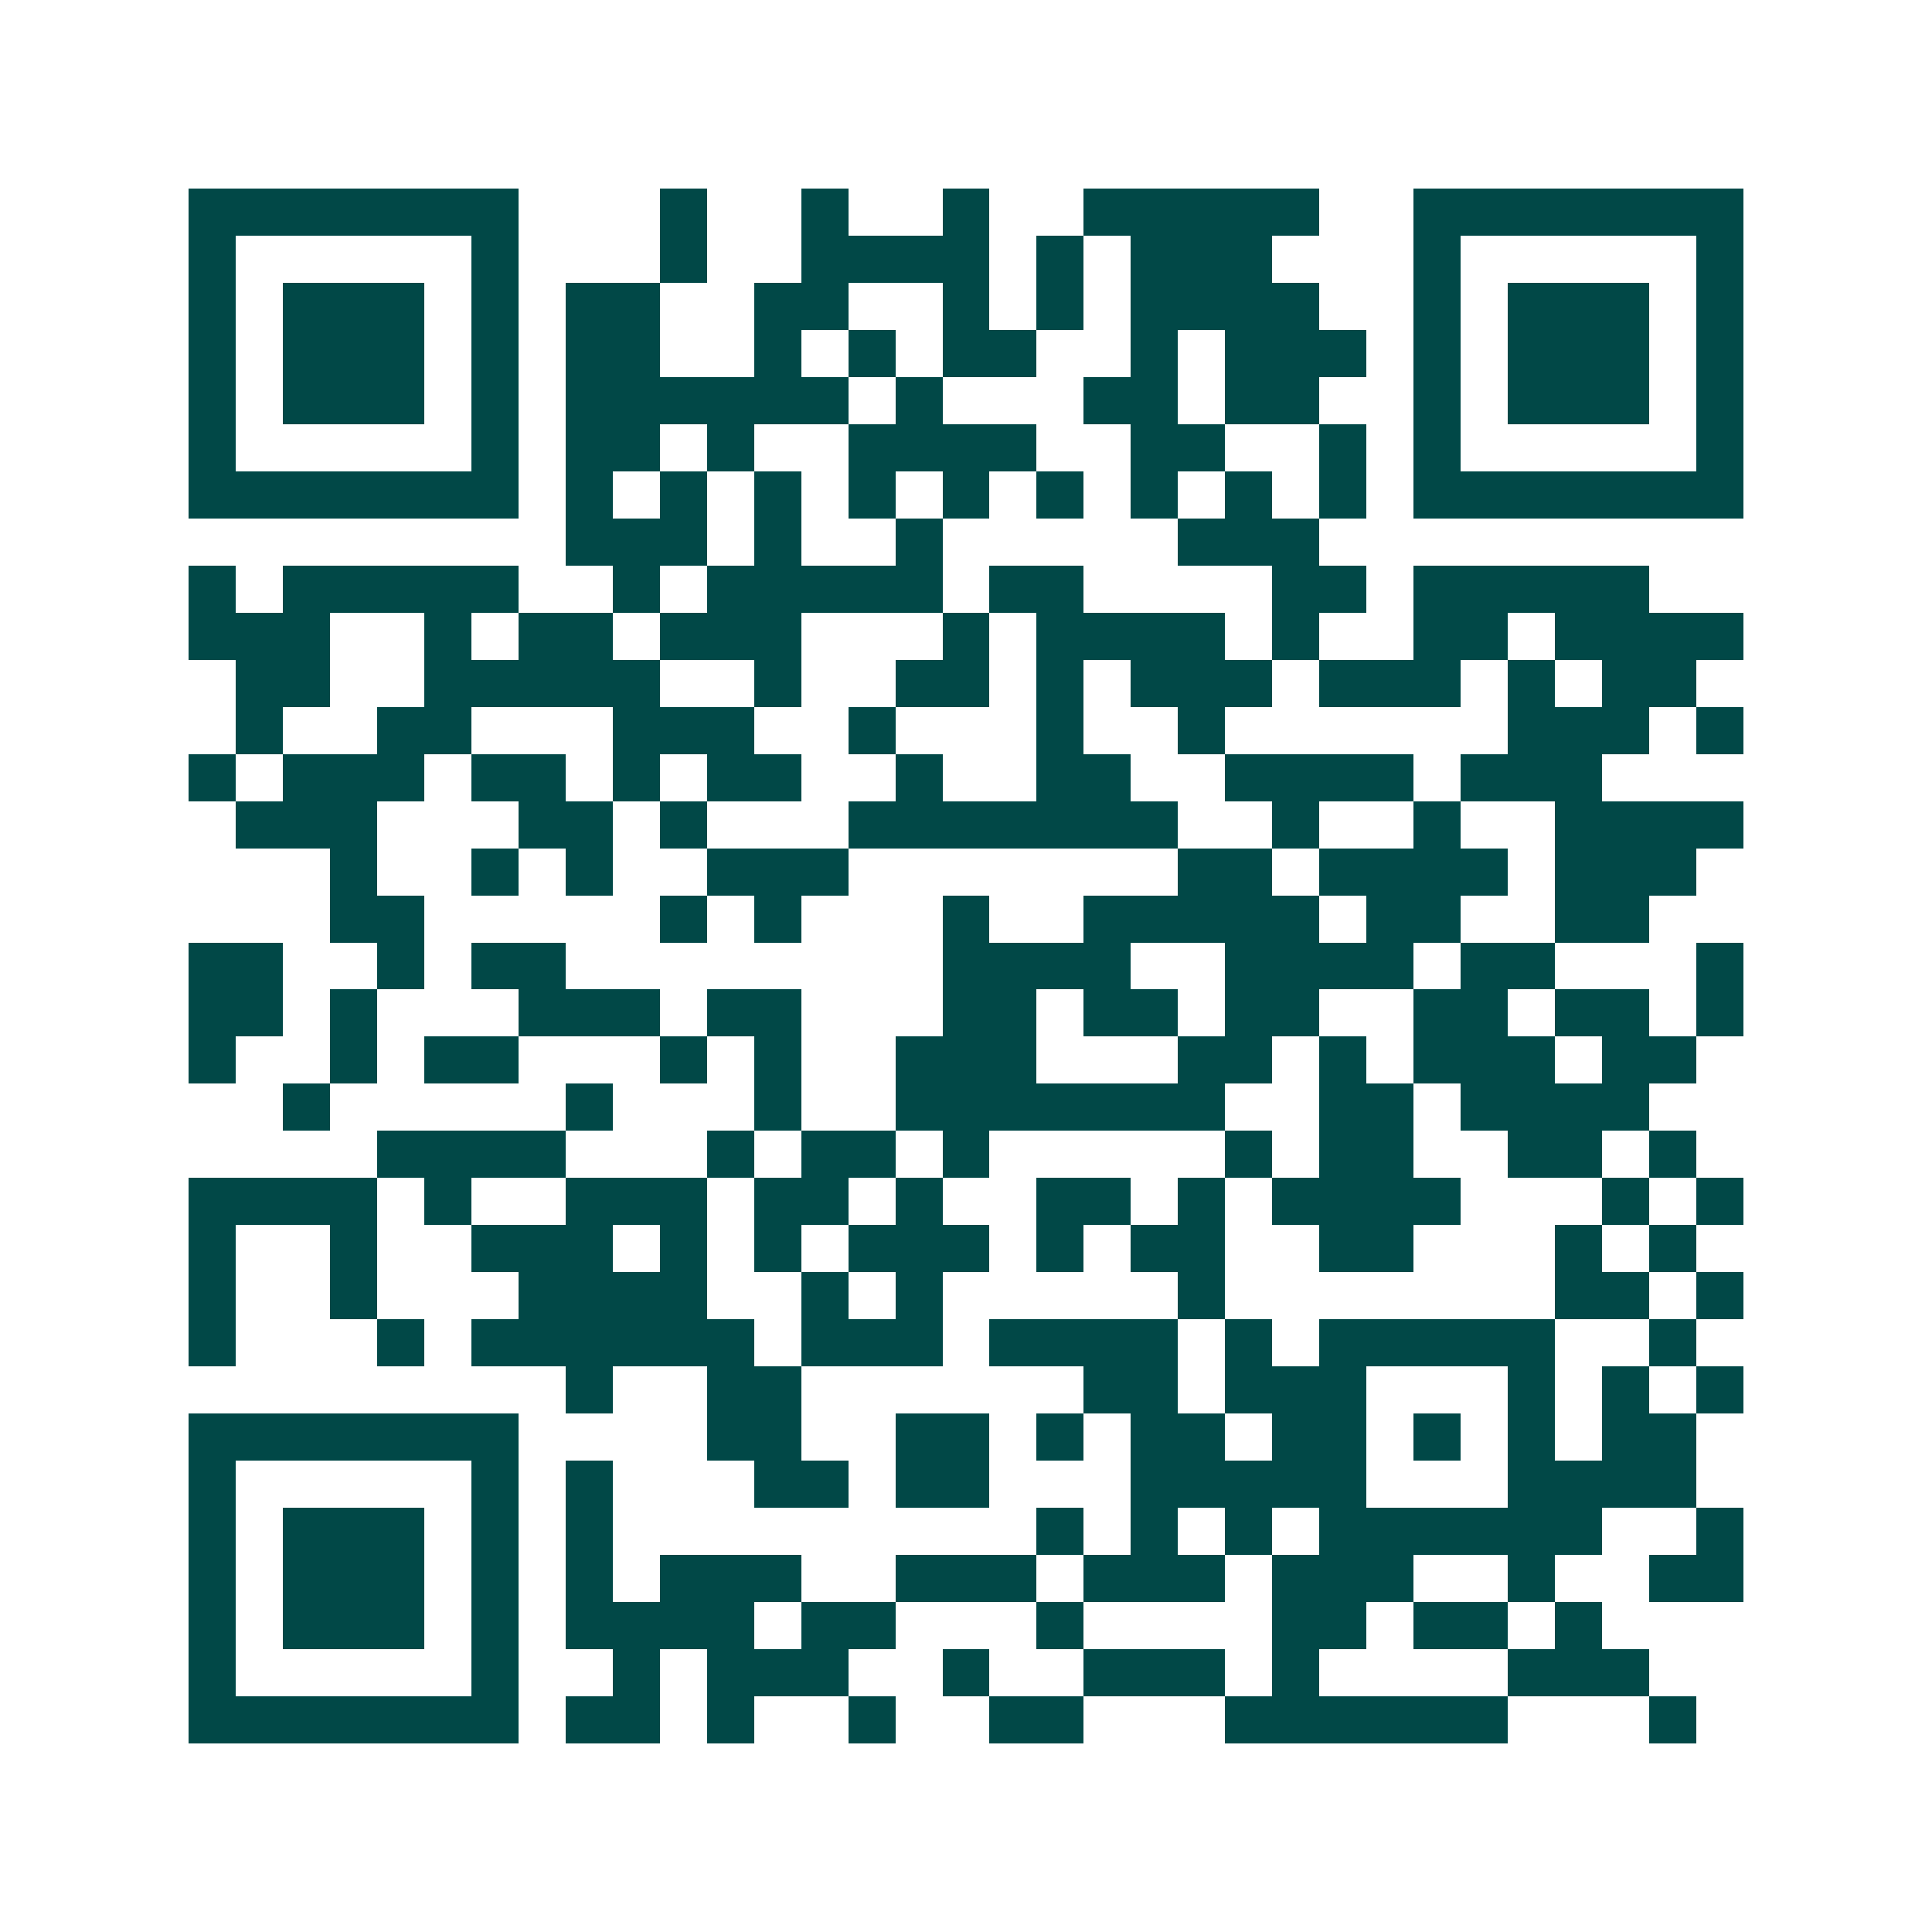 <svg xmlns="http://www.w3.org/2000/svg" width="200" height="200" viewBox="0 0 41 41" shape-rendering="crispEdges"><path fill="#ffffff" d="M0 0h41v41H0z"/><path stroke="#014847" d="M4 4.5h7m3 0h1m2 0h1m2 0h1m2 0h5m2 0h7M4 5.5h1m5 0h1m3 0h1m2 0h4m1 0h1m1 0h3m3 0h1m5 0h1M4 6.5h1m1 0h3m1 0h1m1 0h2m2 0h2m2 0h1m1 0h1m1 0h4m2 0h1m1 0h3m1 0h1M4 7.5h1m1 0h3m1 0h1m1 0h2m2 0h1m1 0h1m1 0h2m2 0h1m1 0h3m1 0h1m1 0h3m1 0h1M4 8.5h1m1 0h3m1 0h1m1 0h6m1 0h1m3 0h2m1 0h2m2 0h1m1 0h3m1 0h1M4 9.5h1m5 0h1m1 0h2m1 0h1m2 0h4m2 0h2m2 0h1m1 0h1m5 0h1M4 10.5h7m1 0h1m1 0h1m1 0h1m1 0h1m1 0h1m1 0h1m1 0h1m1 0h1m1 0h1m1 0h7M12 11.5h3m1 0h1m2 0h1m5 0h3M4 12.5h1m1 0h5m2 0h1m1 0h5m1 0h2m4 0h2m1 0h5M4 13.5h3m2 0h1m1 0h2m1 0h3m3 0h1m1 0h4m1 0h1m2 0h2m1 0h4M5 14.5h2m2 0h5m2 0h1m2 0h2m1 0h1m1 0h3m1 0h3m1 0h1m1 0h2M5 15.5h1m2 0h2m3 0h3m2 0h1m3 0h1m2 0h1m6 0h3m1 0h1M4 16.5h1m1 0h3m1 0h2m1 0h1m1 0h2m2 0h1m2 0h2m2 0h4m1 0h3M5 17.5h3m3 0h2m1 0h1m3 0h7m2 0h1m2 0h1m2 0h4M7 18.5h1m2 0h1m1 0h1m2 0h3m7 0h2m1 0h4m1 0h3M7 19.5h2m5 0h1m1 0h1m3 0h1m2 0h5m1 0h2m2 0h2M4 20.5h2m2 0h1m1 0h2m8 0h4m2 0h4m1 0h2m3 0h1M4 21.5h2m1 0h1m3 0h3m1 0h2m3 0h2m1 0h2m1 0h2m2 0h2m1 0h2m1 0h1M4 22.5h1m2 0h1m1 0h2m3 0h1m1 0h1m2 0h3m3 0h2m1 0h1m1 0h3m1 0h2M6 23.5h1m5 0h1m3 0h1m2 0h7m2 0h2m1 0h4M8 24.5h4m3 0h1m1 0h2m1 0h1m5 0h1m1 0h2m2 0h2m1 0h1M4 25.5h4m1 0h1m2 0h3m1 0h2m1 0h1m2 0h2m1 0h1m1 0h4m3 0h1m1 0h1M4 26.5h1m2 0h1m2 0h3m1 0h1m1 0h1m1 0h3m1 0h1m1 0h2m2 0h2m3 0h1m1 0h1M4 27.5h1m2 0h1m3 0h4m2 0h1m1 0h1m5 0h1m7 0h2m1 0h1M4 28.5h1m3 0h1m1 0h6m1 0h3m1 0h4m1 0h1m1 0h5m2 0h1M12 29.5h1m2 0h2m6 0h2m1 0h3m3 0h1m1 0h1m1 0h1M4 30.5h7m4 0h2m2 0h2m1 0h1m1 0h2m1 0h2m1 0h1m1 0h1m1 0h2M4 31.5h1m5 0h1m1 0h1m3 0h2m1 0h2m3 0h5m3 0h4M4 32.5h1m1 0h3m1 0h1m1 0h1m9 0h1m1 0h1m1 0h1m1 0h6m2 0h1M4 33.5h1m1 0h3m1 0h1m1 0h1m1 0h3m2 0h3m1 0h3m1 0h3m2 0h1m2 0h2M4 34.5h1m1 0h3m1 0h1m1 0h4m1 0h2m3 0h1m4 0h2m1 0h2m1 0h1M4 35.5h1m5 0h1m2 0h1m1 0h3m2 0h1m2 0h3m1 0h1m4 0h3M4 36.5h7m1 0h2m1 0h1m2 0h1m2 0h2m3 0h6m3 0h1"/></svg>
